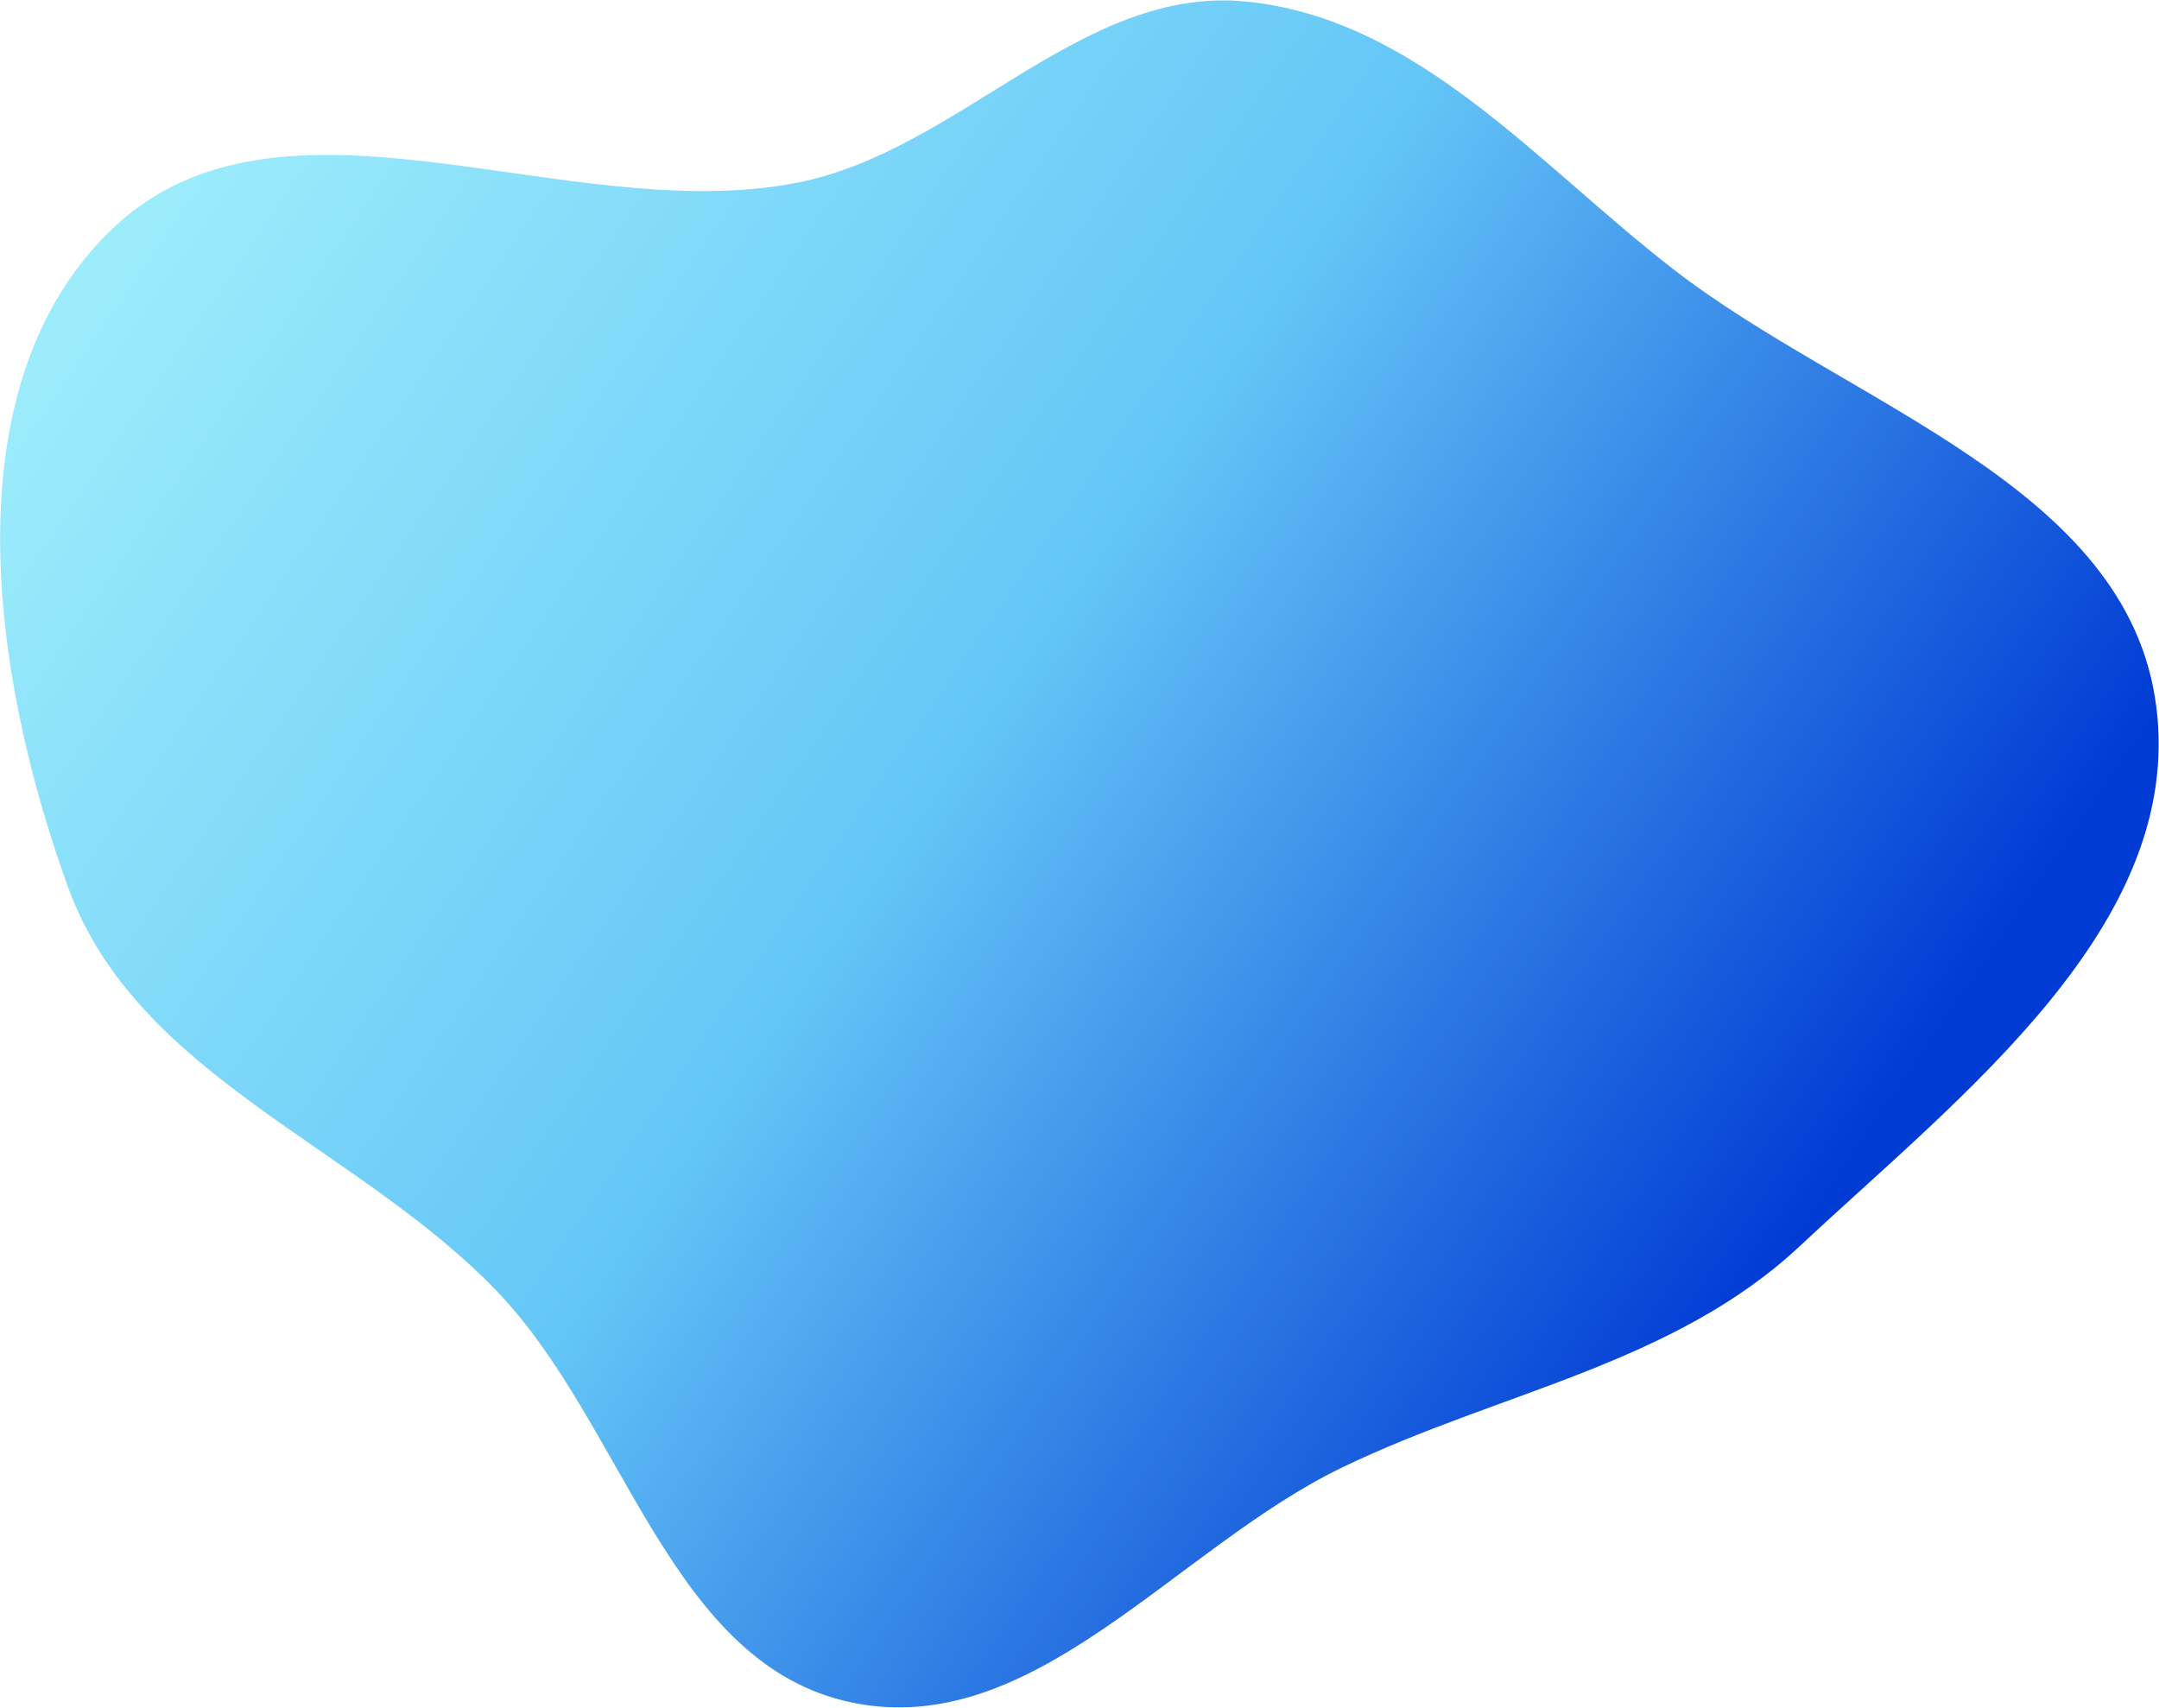 <?xml version="1.0" encoding="UTF-8"?> <svg xmlns="http://www.w3.org/2000/svg" width="1187" height="939" viewBox="0 0 1187 939" fill="none"> <path fill-rule="evenodd" clip-rule="evenodd" d="M989.623 685.096C919.96 750.296 824.233 765.307 738.272 806.703C646.108 851.087 568.457 957 468.328 936.136C368.306 915.295 343.792 783.411 272.988 709.753C196.361 630.037 75.165 591.817 37.435 487.871C-4.805 371.503 -27.889 212.286 61.211 126.316C154.37 36.428 312.224 125.814 439.123 100.292C527.982 82.42 594.861 -8.112 685.05 0.847C779.333 10.214 845.091 90.075 920.015 148.065C1016.73 222.922 1169.74 266.862 1185.46 388.163C1201.08 508.685 1078.36 602.045 989.623 685.096Z" fill="url(#paint0_linear)"></path> <defs> <linearGradient id="paint0_linear" x1="75.647" y1="115.474" x2="961.147" y2="722.974" gradientUnits="userSpaceOnUse"> <stop stop-color="#9CECFB"></stop> <stop offset="0.5" stop-color="#65C7F7"></stop> <stop offset="1" stop-color="#003BD4"></stop> </linearGradient> </defs> </svg> 